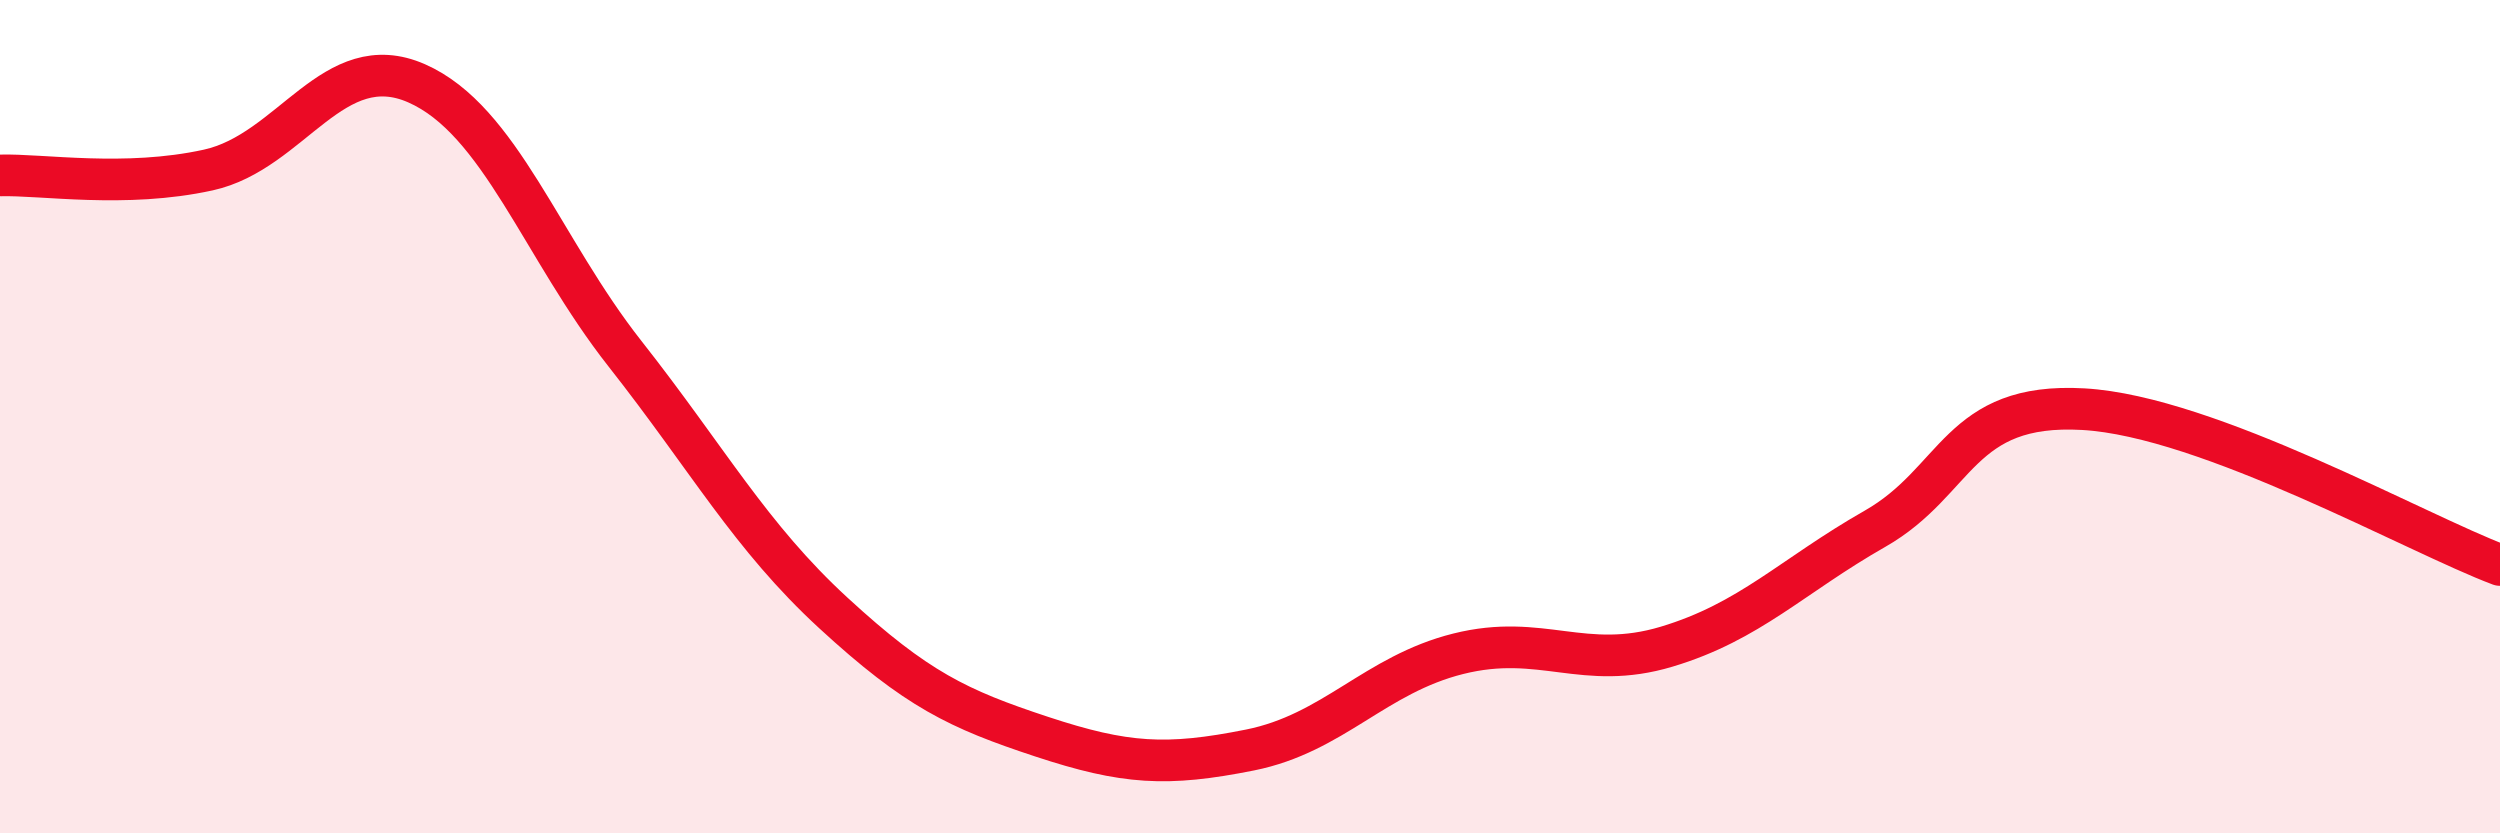 
    <svg width="60" height="20" viewBox="0 0 60 20" xmlns="http://www.w3.org/2000/svg">
      <path
        d="M 0,4.21 C 1,4.18 3,4.52 5,4.08 C 7,3.64 8,1.12 10,2 C 12,2.88 13,5.95 15,8.49 C 17,11.03 18,12.87 20,14.71 C 22,16.55 23,17.02 25,17.68 C 27,18.34 28,18.4 30,18 C 32,17.6 33,16.19 35,15.69 C 37,15.19 38,16.12 40,15.52 C 42,14.92 43,13.83 45,12.69 C 47,11.55 47,9.65 50,9.82 C 53,9.99 58,12.81 60,13.56L60 20L0 20Z"
        fill="#EB0A25"
        opacity="0.1"
        stroke-linecap="round"
        stroke-linejoin="round"
      />
      <path
        d="M 0,4.21 C 1,4.18 3,4.52 5,4.08 C 7,3.64 8,1.12 10,2 C 12,2.88 13,5.95 15,8.49 C 17,11.03 18,12.87 20,14.71 C 22,16.55 23,17.02 25,17.68 C 27,18.34 28,18.4 30,18 C 32,17.6 33,16.19 35,15.69 C 37,15.19 38,16.12 40,15.52 C 42,14.92 43,13.83 45,12.69 C 47,11.55 47,9.65 50,9.82 C 53,9.99 58,12.81 60,13.56"
        stroke="#EB0A25"
        stroke-width="1"
        fill="none"
        stroke-linecap="round"
        stroke-linejoin="round"
      />
    </svg>
  